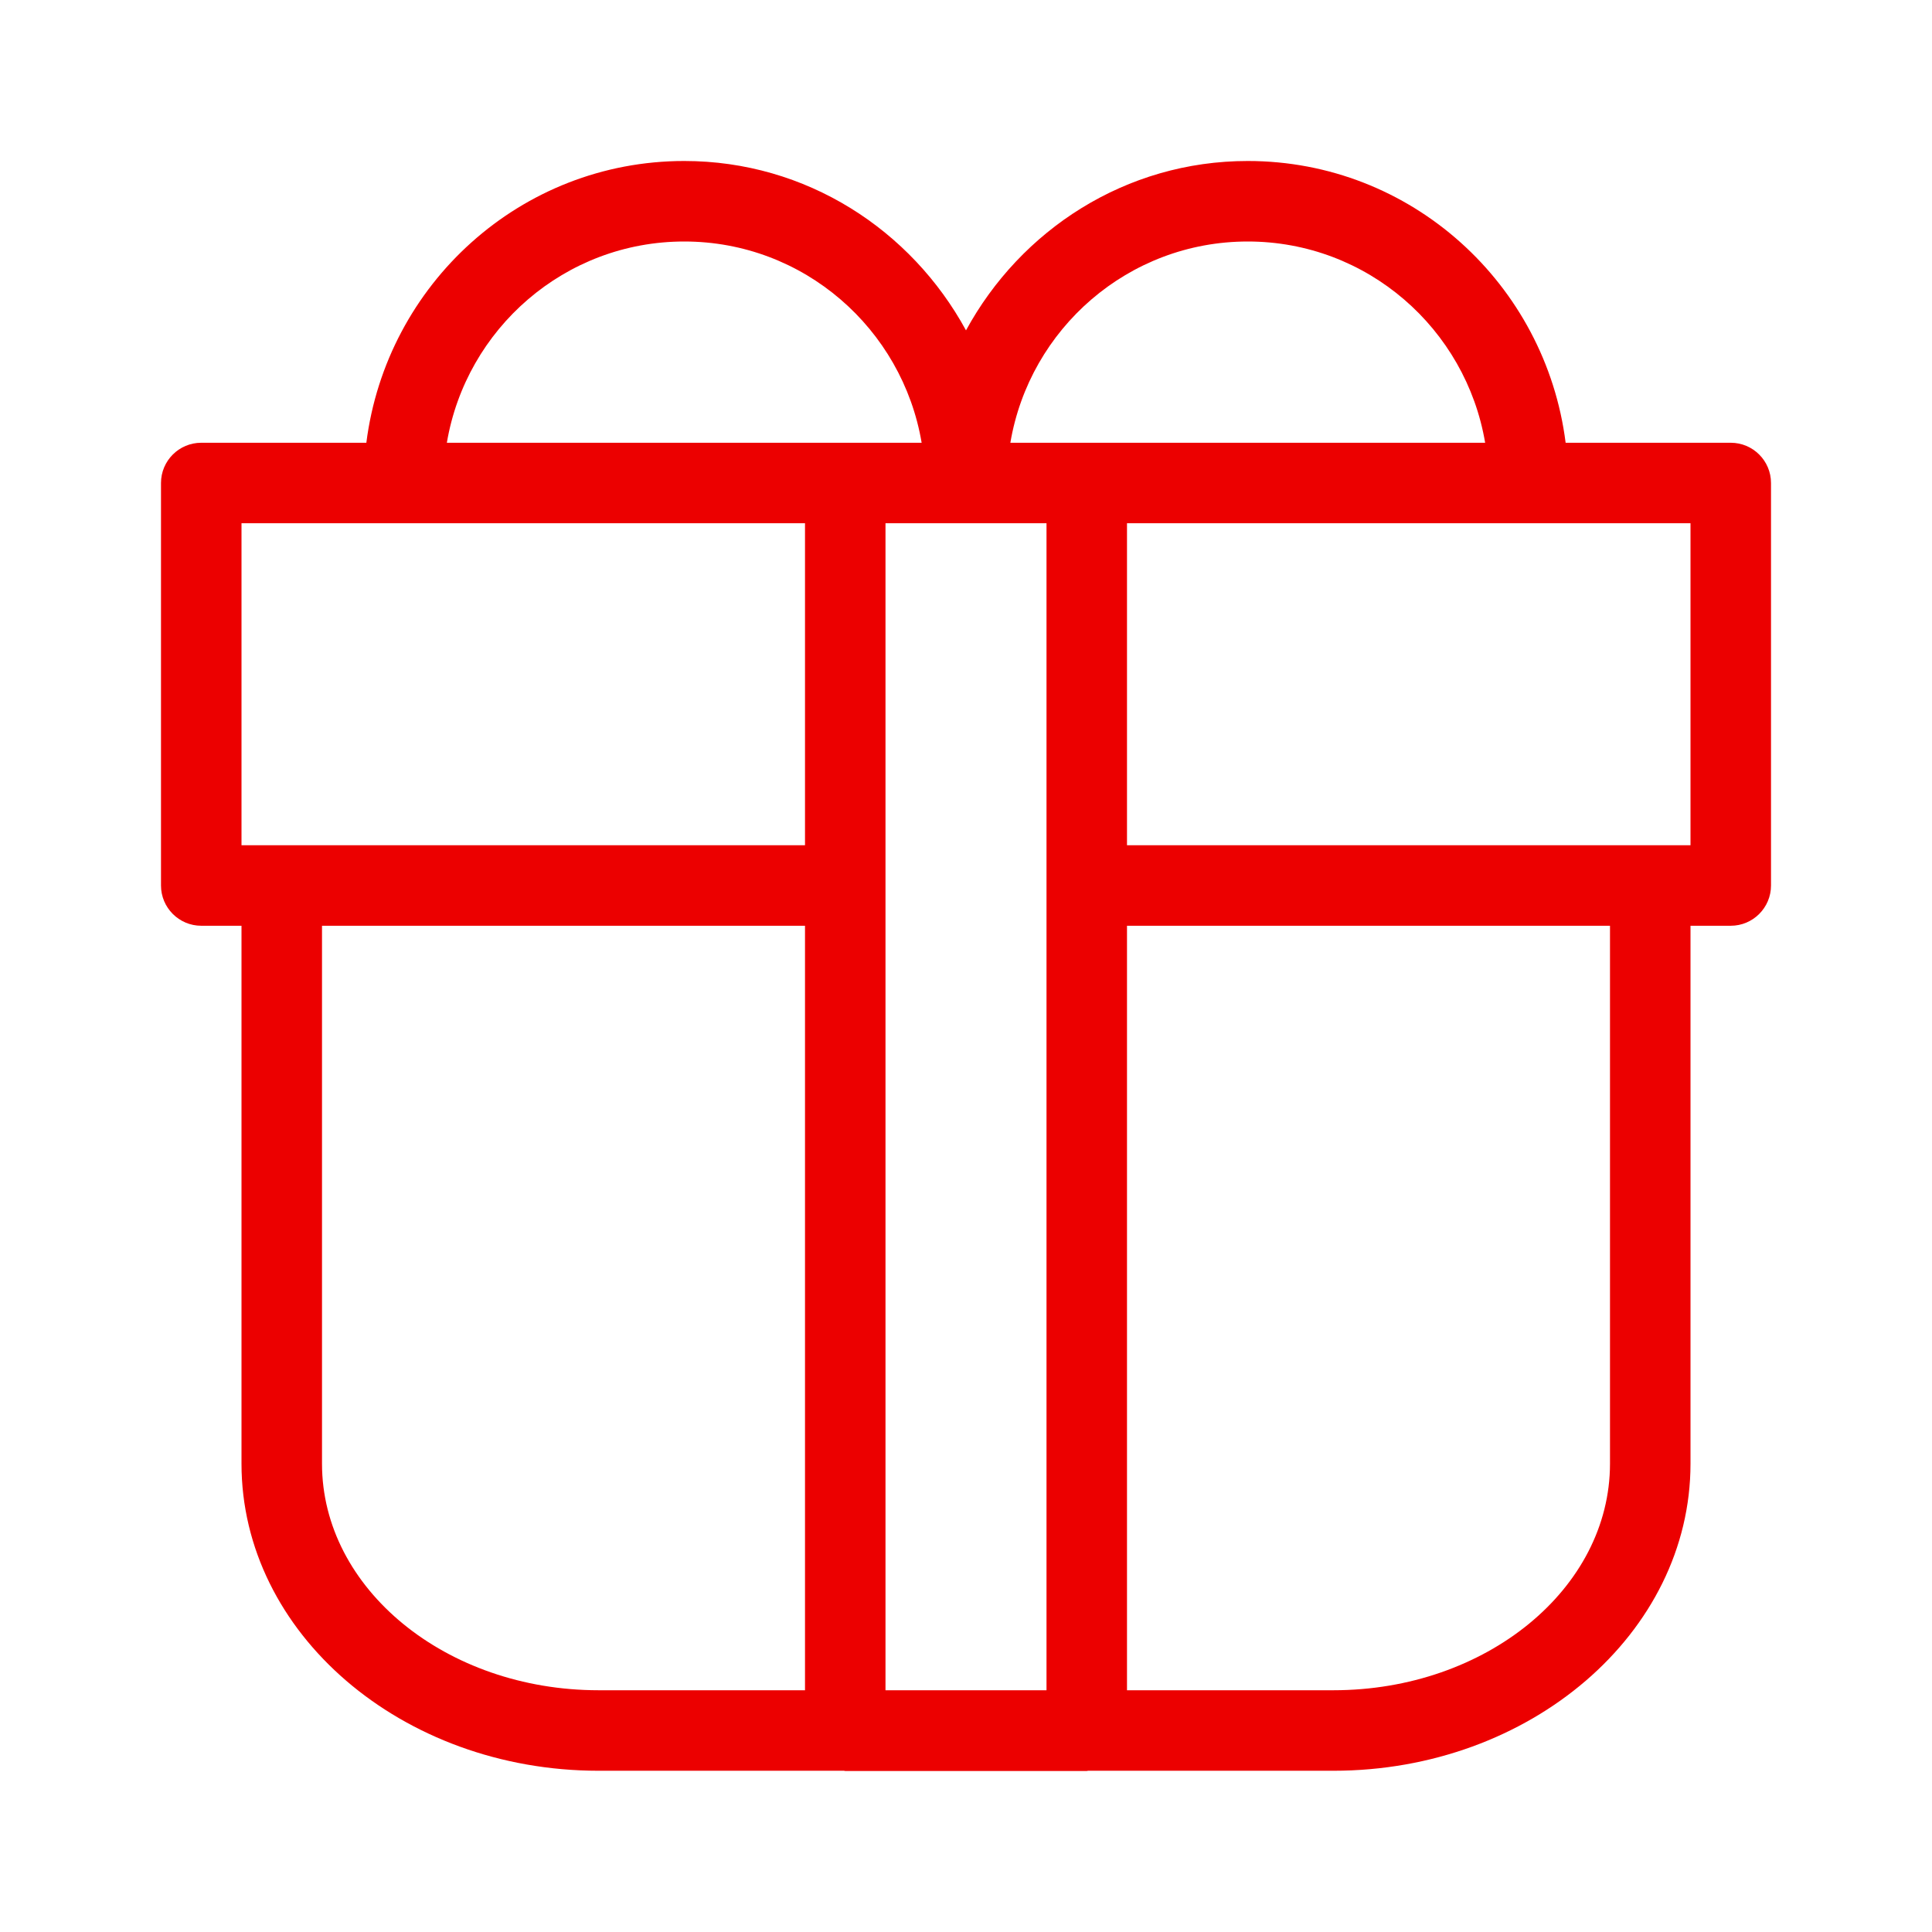 <?xml version="1.0" encoding="UTF-8"?>
<svg width="100px" height="100px" viewBox="0 0 100 100" version="1.1" xmlns="http://www.w3.org/2000/svg" xmlns:xlink="http://www.w3.org/1999/xlink">
    <!-- Generator: Sketch 58 (84663) - https://sketch.com -->
    <title>presente</title>
    <desc>Created with Sketch.</desc>
    <g id="presente" stroke="none" stroke-width="1" fill="none" fill-rule="evenodd">
        <g id="b.-icons-/-02.-chanels-/-CHAN016---|-gift" fill="#EC0000">
            <path d="M64.583,8.333 C73.062,8.333 80,14.717 81.037,22.917 L81.037,22.917 L89.583,22.917 C90.733,22.917 91.667,23.85 91.667,25 L91.667,25 L91.667,45.833 C91.667,46.983 90.733,47.917 89.583,47.917 L89.583,47.917 L87.5,47.917 L87.5,75.763 C87.5,84.525 79.208,91.654 69.017,91.654 L69.017,91.654 L56.312,91.654 C56.292,91.654 56.271,91.667 56.25,91.667 L56.25,91.667 L43.75,91.667 C43.729,91.667 43.708,91.654 43.688,91.654 L43.688,91.654 L30.983,91.654 C20.792,91.654 12.5,84.525 12.5,75.763 L12.5,75.763 L12.5,47.917 L10.417,47.917 C9.267,47.917 8.333,46.983 8.333,45.833 L8.333,45.833 L8.333,25 C8.333,23.85 9.267,22.917 10.417,22.917 L10.417,22.917 L18.962,22.917 C20,14.717 26.938,8.333 35.417,8.333 C41.737,8.333 47.171,11.904 50,17.1 C52.829,11.904 58.263,8.333 64.583,8.333 Z M83.333,47.917 L58.333,47.917 L58.333,87.487 L69.017,87.487 C76.912,87.487 83.333,82.229 83.333,75.763 L83.333,75.763 L83.333,47.917 Z M41.667,47.917 L16.667,47.917 L16.667,75.763 C16.667,82.229 23.087,87.487 30.983,87.487 L30.983,87.487 L41.667,87.487 L41.667,47.917 Z M54.167,27.083 L45.833,27.083 L45.833,87.487 L54.167,87.487 L54.167,27.083 Z M87.5,27.083 L58.333,27.083 L58.333,43.75 L87.5,43.75 L87.5,27.083 Z M41.667,27.083 L12.5,27.083 L12.5,43.75 L41.667,43.75 L41.667,27.083 Z M35.417,12.5 C29.238,12.5 24.125,17.017 23.129,22.917 L23.129,22.917 L47.704,22.917 C46.708,17.017 41.596,12.5 35.417,12.5 Z M64.583,12.5 C58.404,12.5 53.292,17.017 52.296,22.917 L52.296,22.917 L76.871,22.917 C75.875,17.017 70.763,12.5 64.583,12.5 Z" id="🌈-Color"></path>
        </g>
    </g>
</svg>